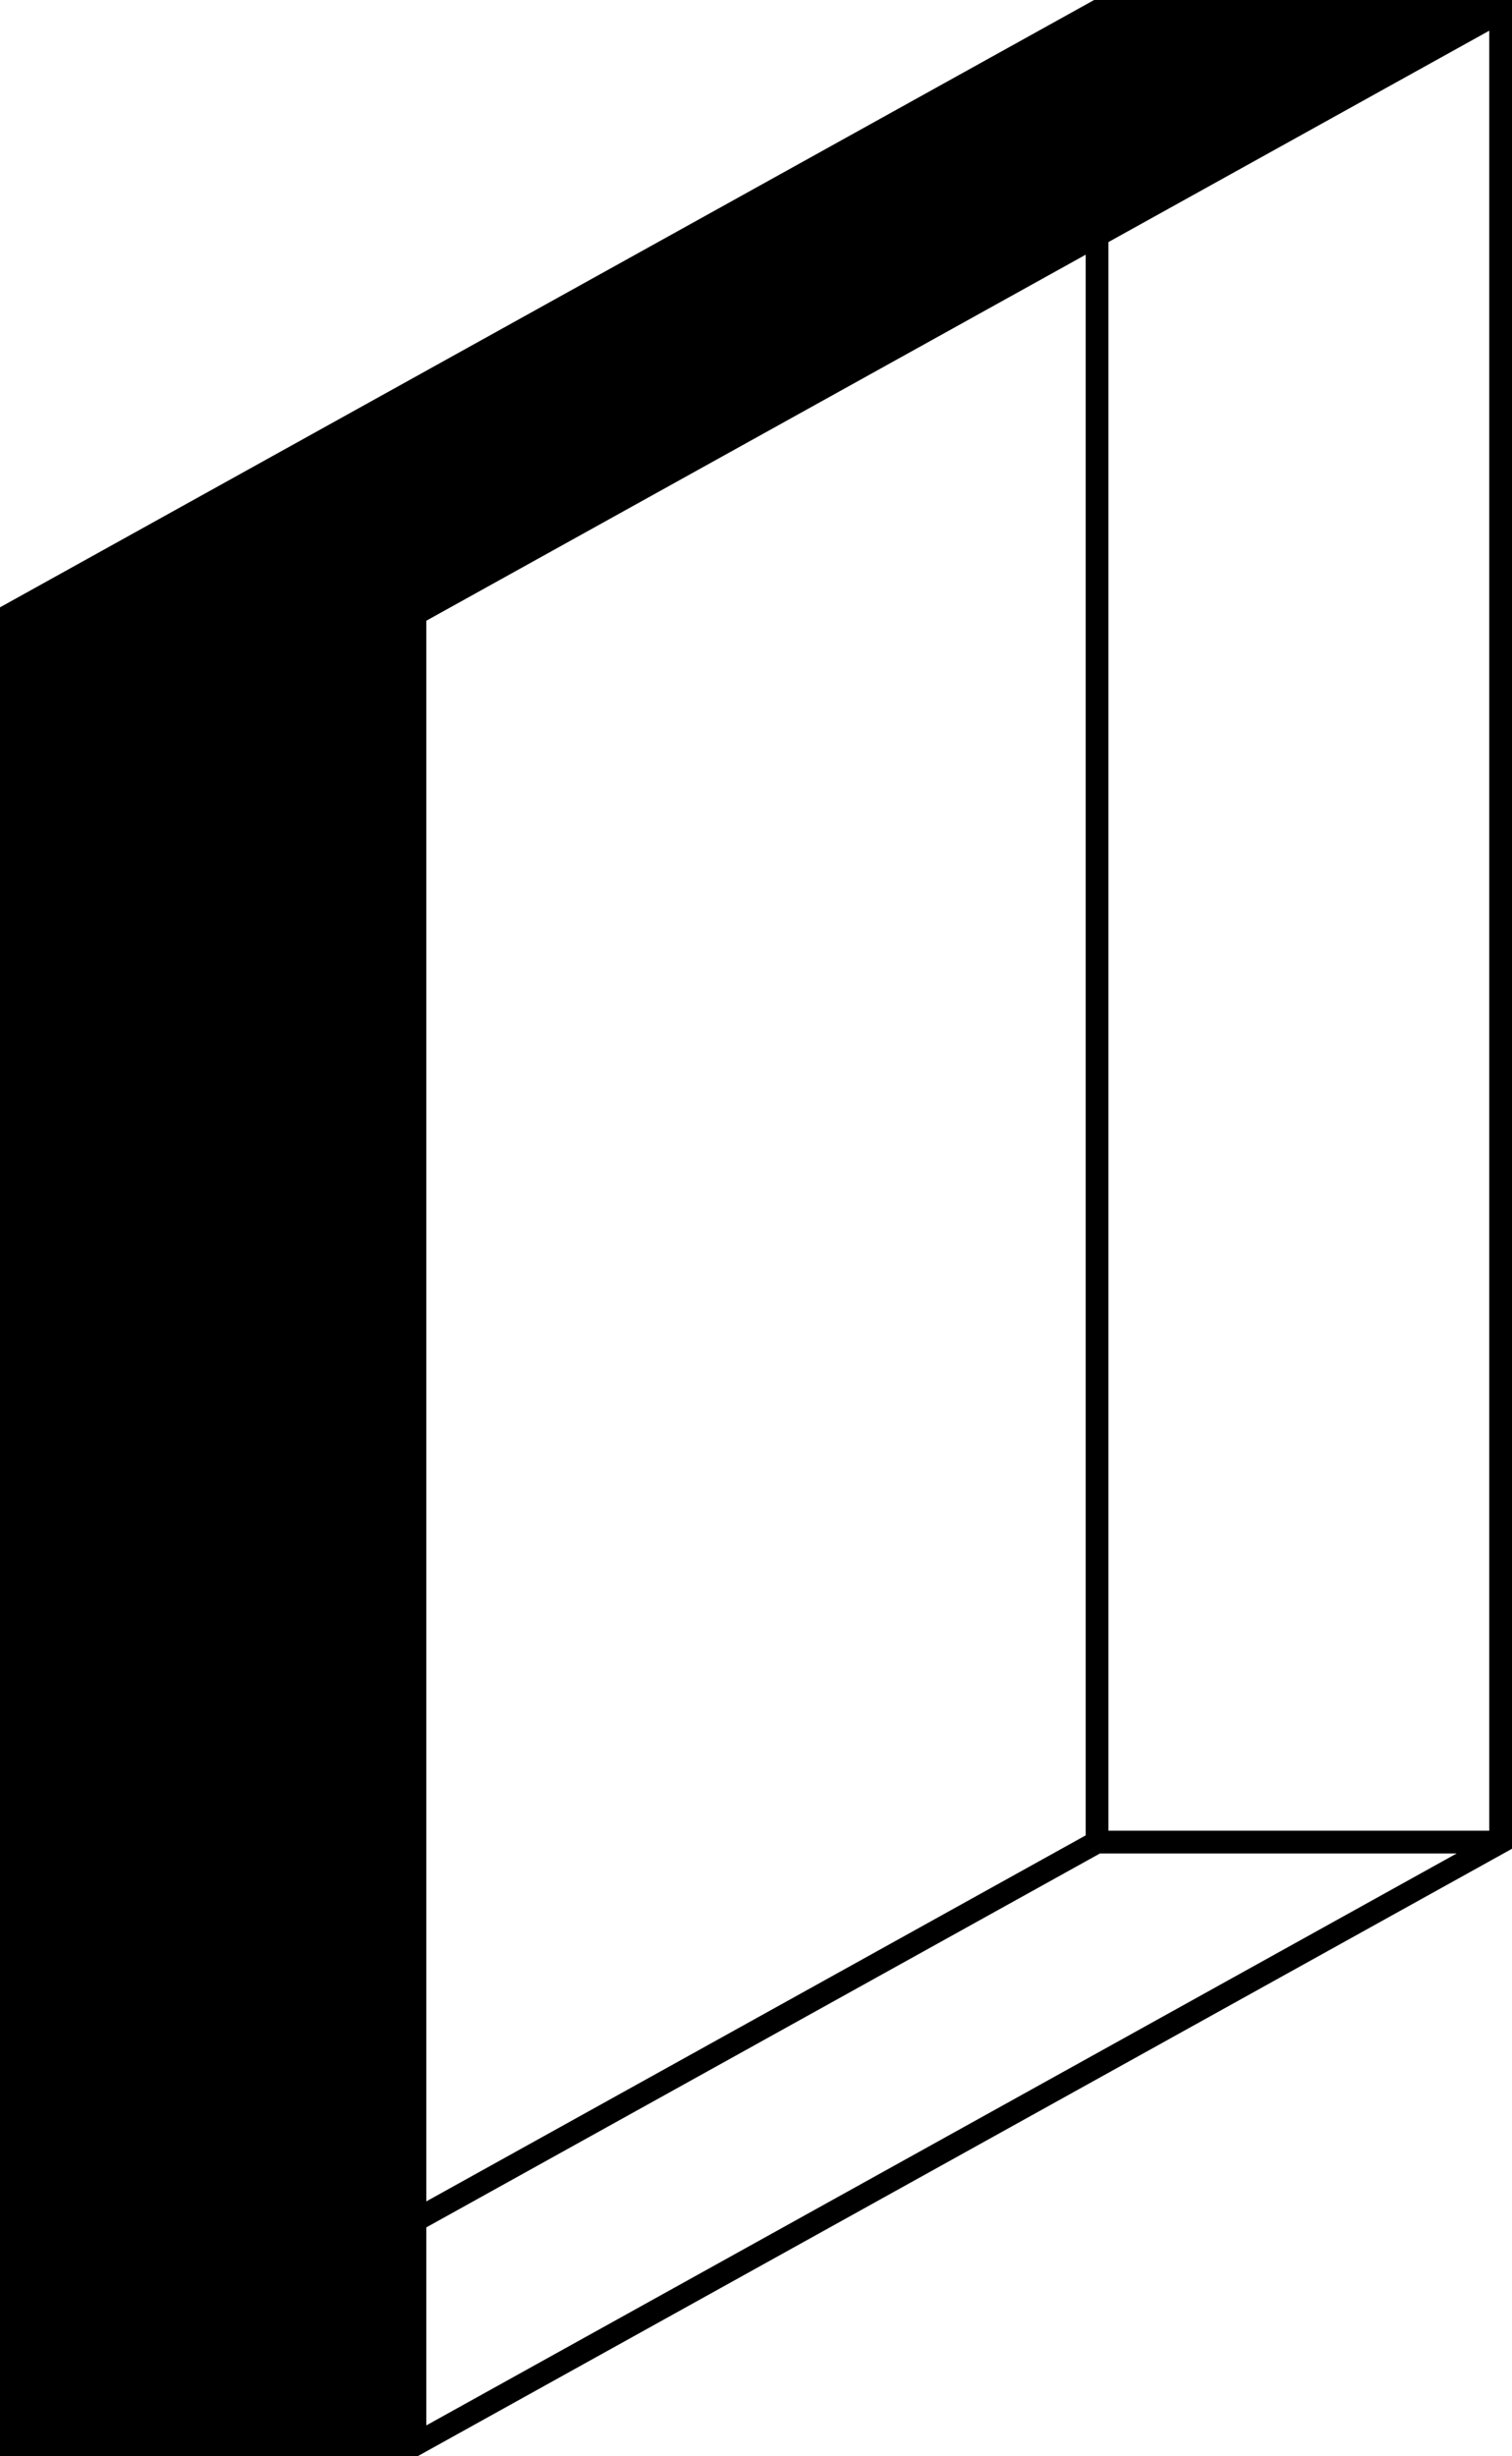 <?xml version="1.0" encoding="UTF-8"?> <svg xmlns="http://www.w3.org/2000/svg" width="133" height="216" viewBox="0 0 133 216" fill="none"><path fill-rule="evenodd" clip-rule="evenodd" d="M96.5 0H96.241L96.015 0.126L0.515 53.126L0 53.411V54V215V216H1H36.5H36.759L36.985 215.874L132.485 162.874L133 162.589V162V1V0H132H96.5ZM97.5 21.29L131 2.699V161H97.5V21.29ZM96.759 163H128.137L37.5 213.301V195.887L96.759 163ZM37.5 193.6V54.589L95.5 22.4V161.411L37.5 193.6Z" fill="black"></path></svg> 